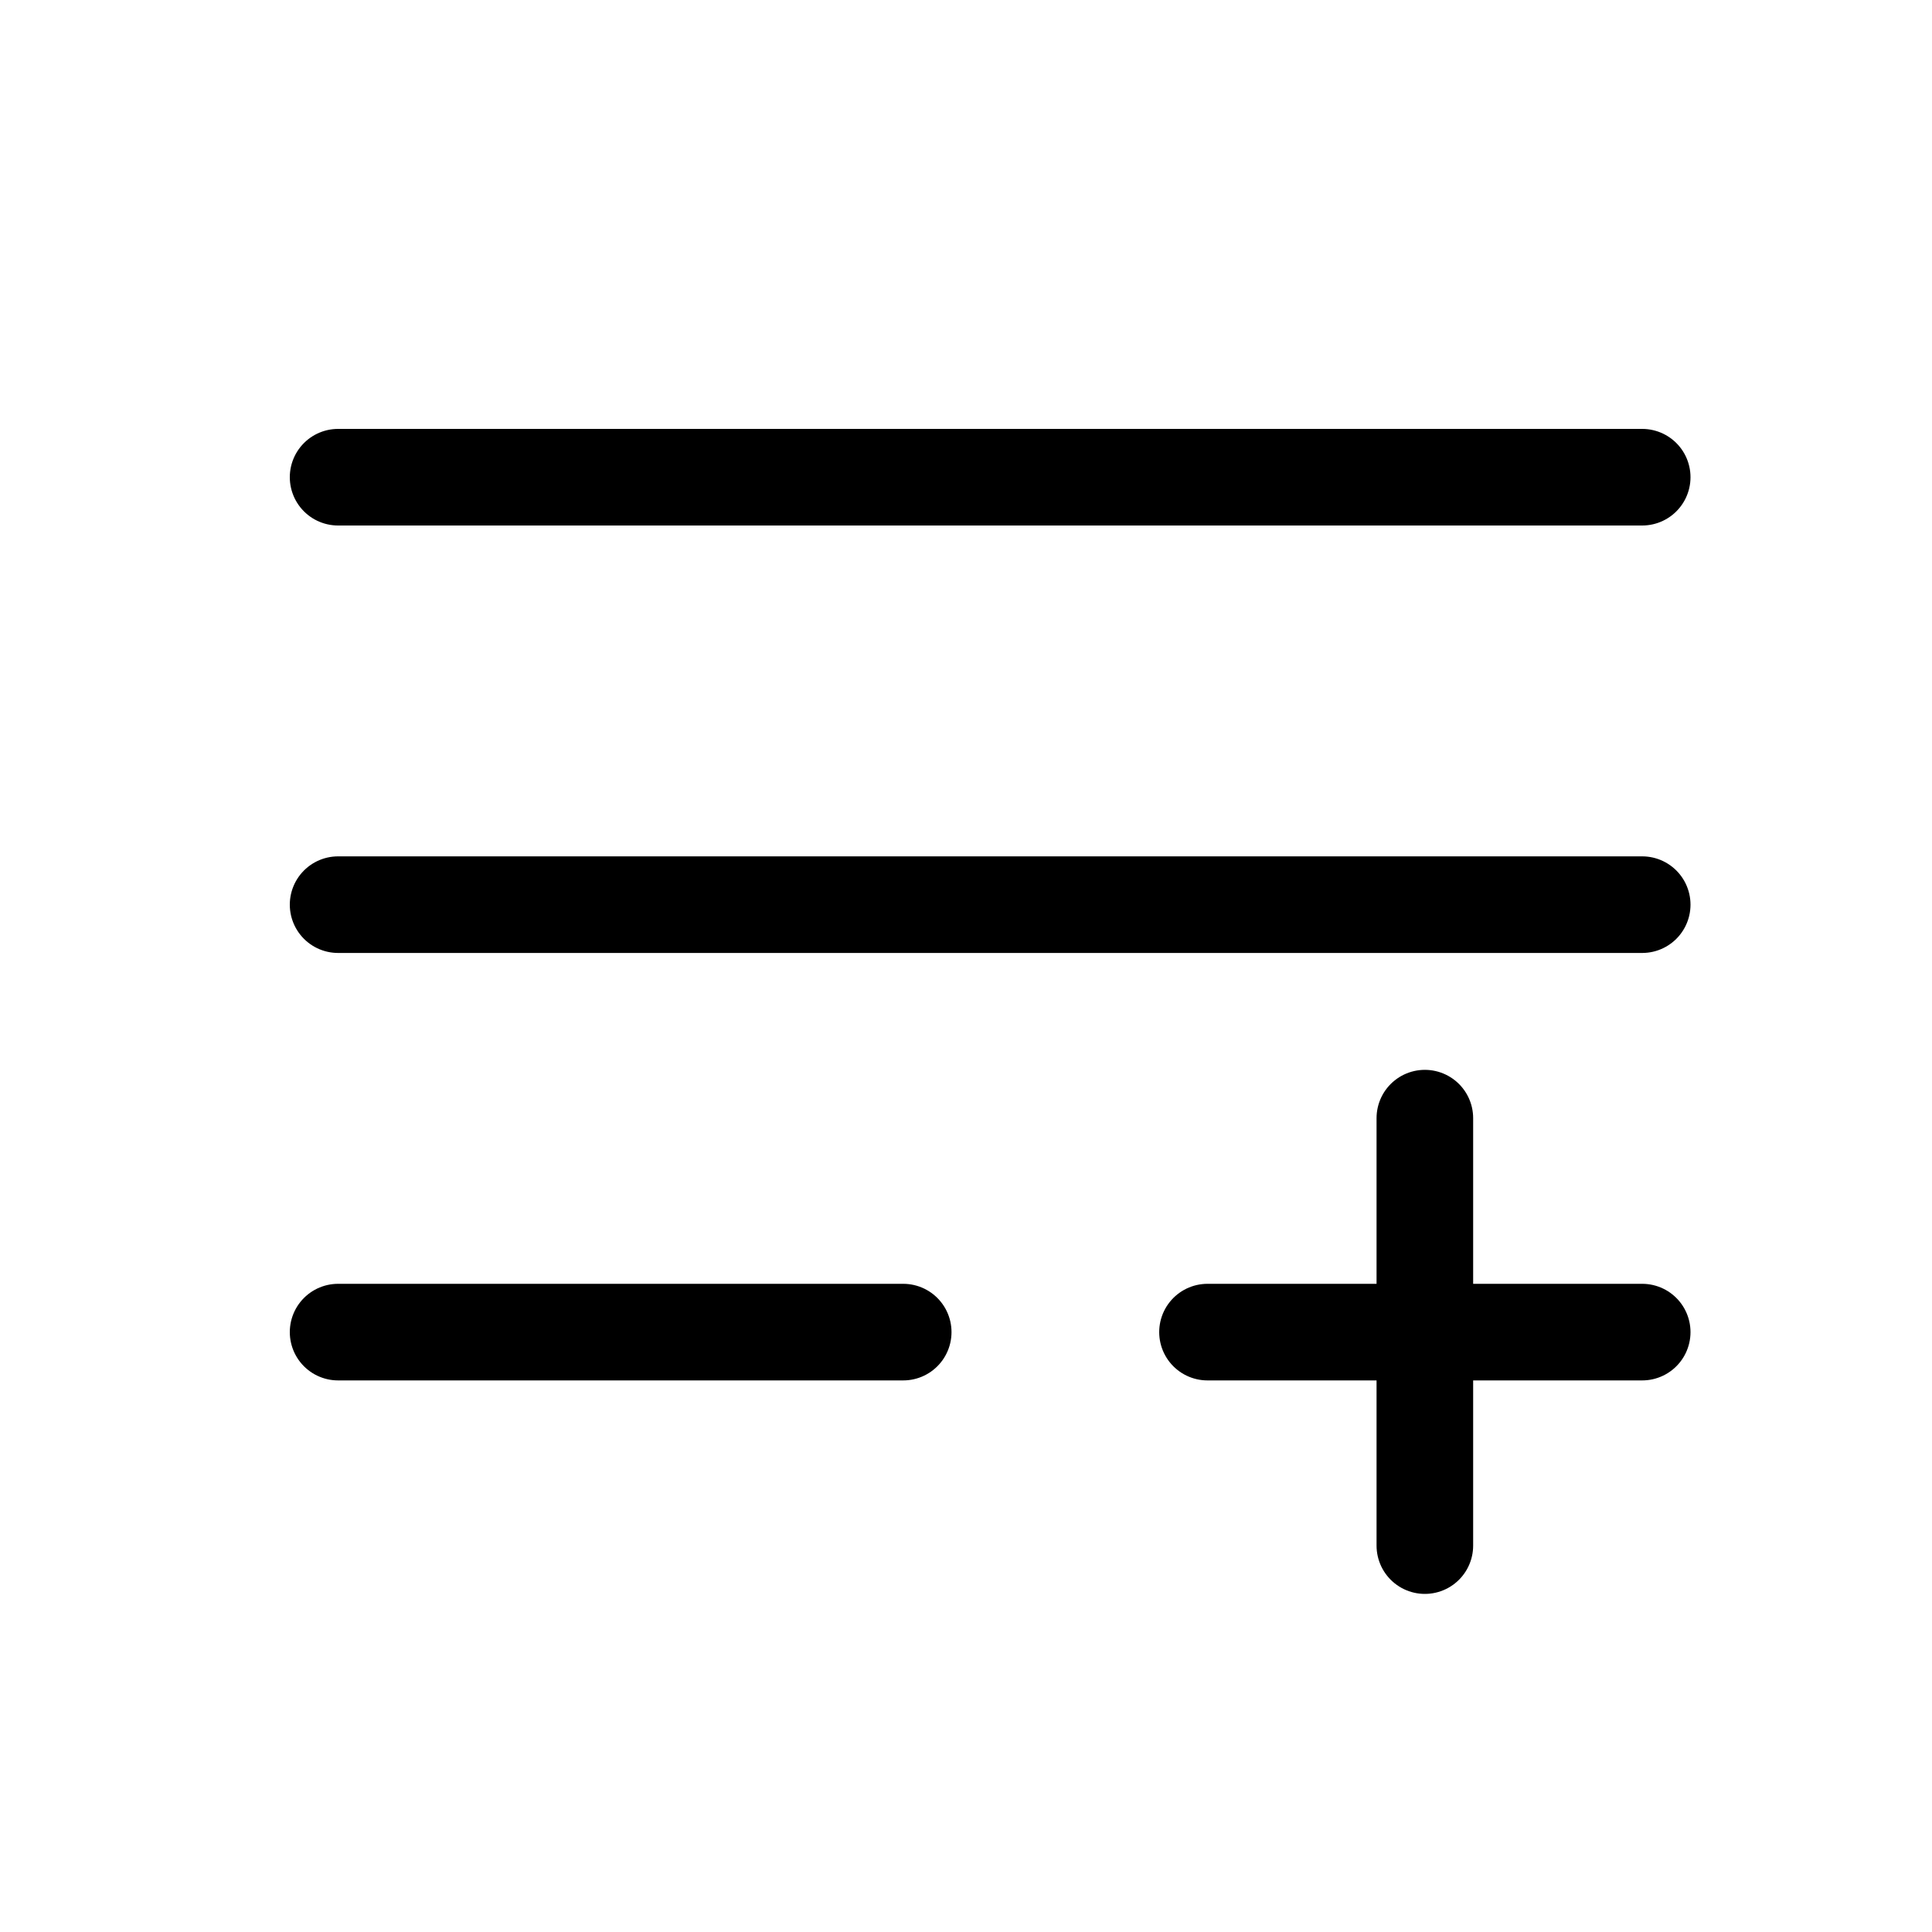 <svg xmlns="http://www.w3.org/2000/svg" viewBox="0 0 40 40">
  <g fill="none" fill-rule="evenodd" stroke="currentColor" stroke-linecap="round" stroke-width="2">
    <path d="M7 27.58h11.7M7 18.73h27M7 9.88h27M25 27.58h9M29.5 23.15V32"/>
  </g>
</svg>